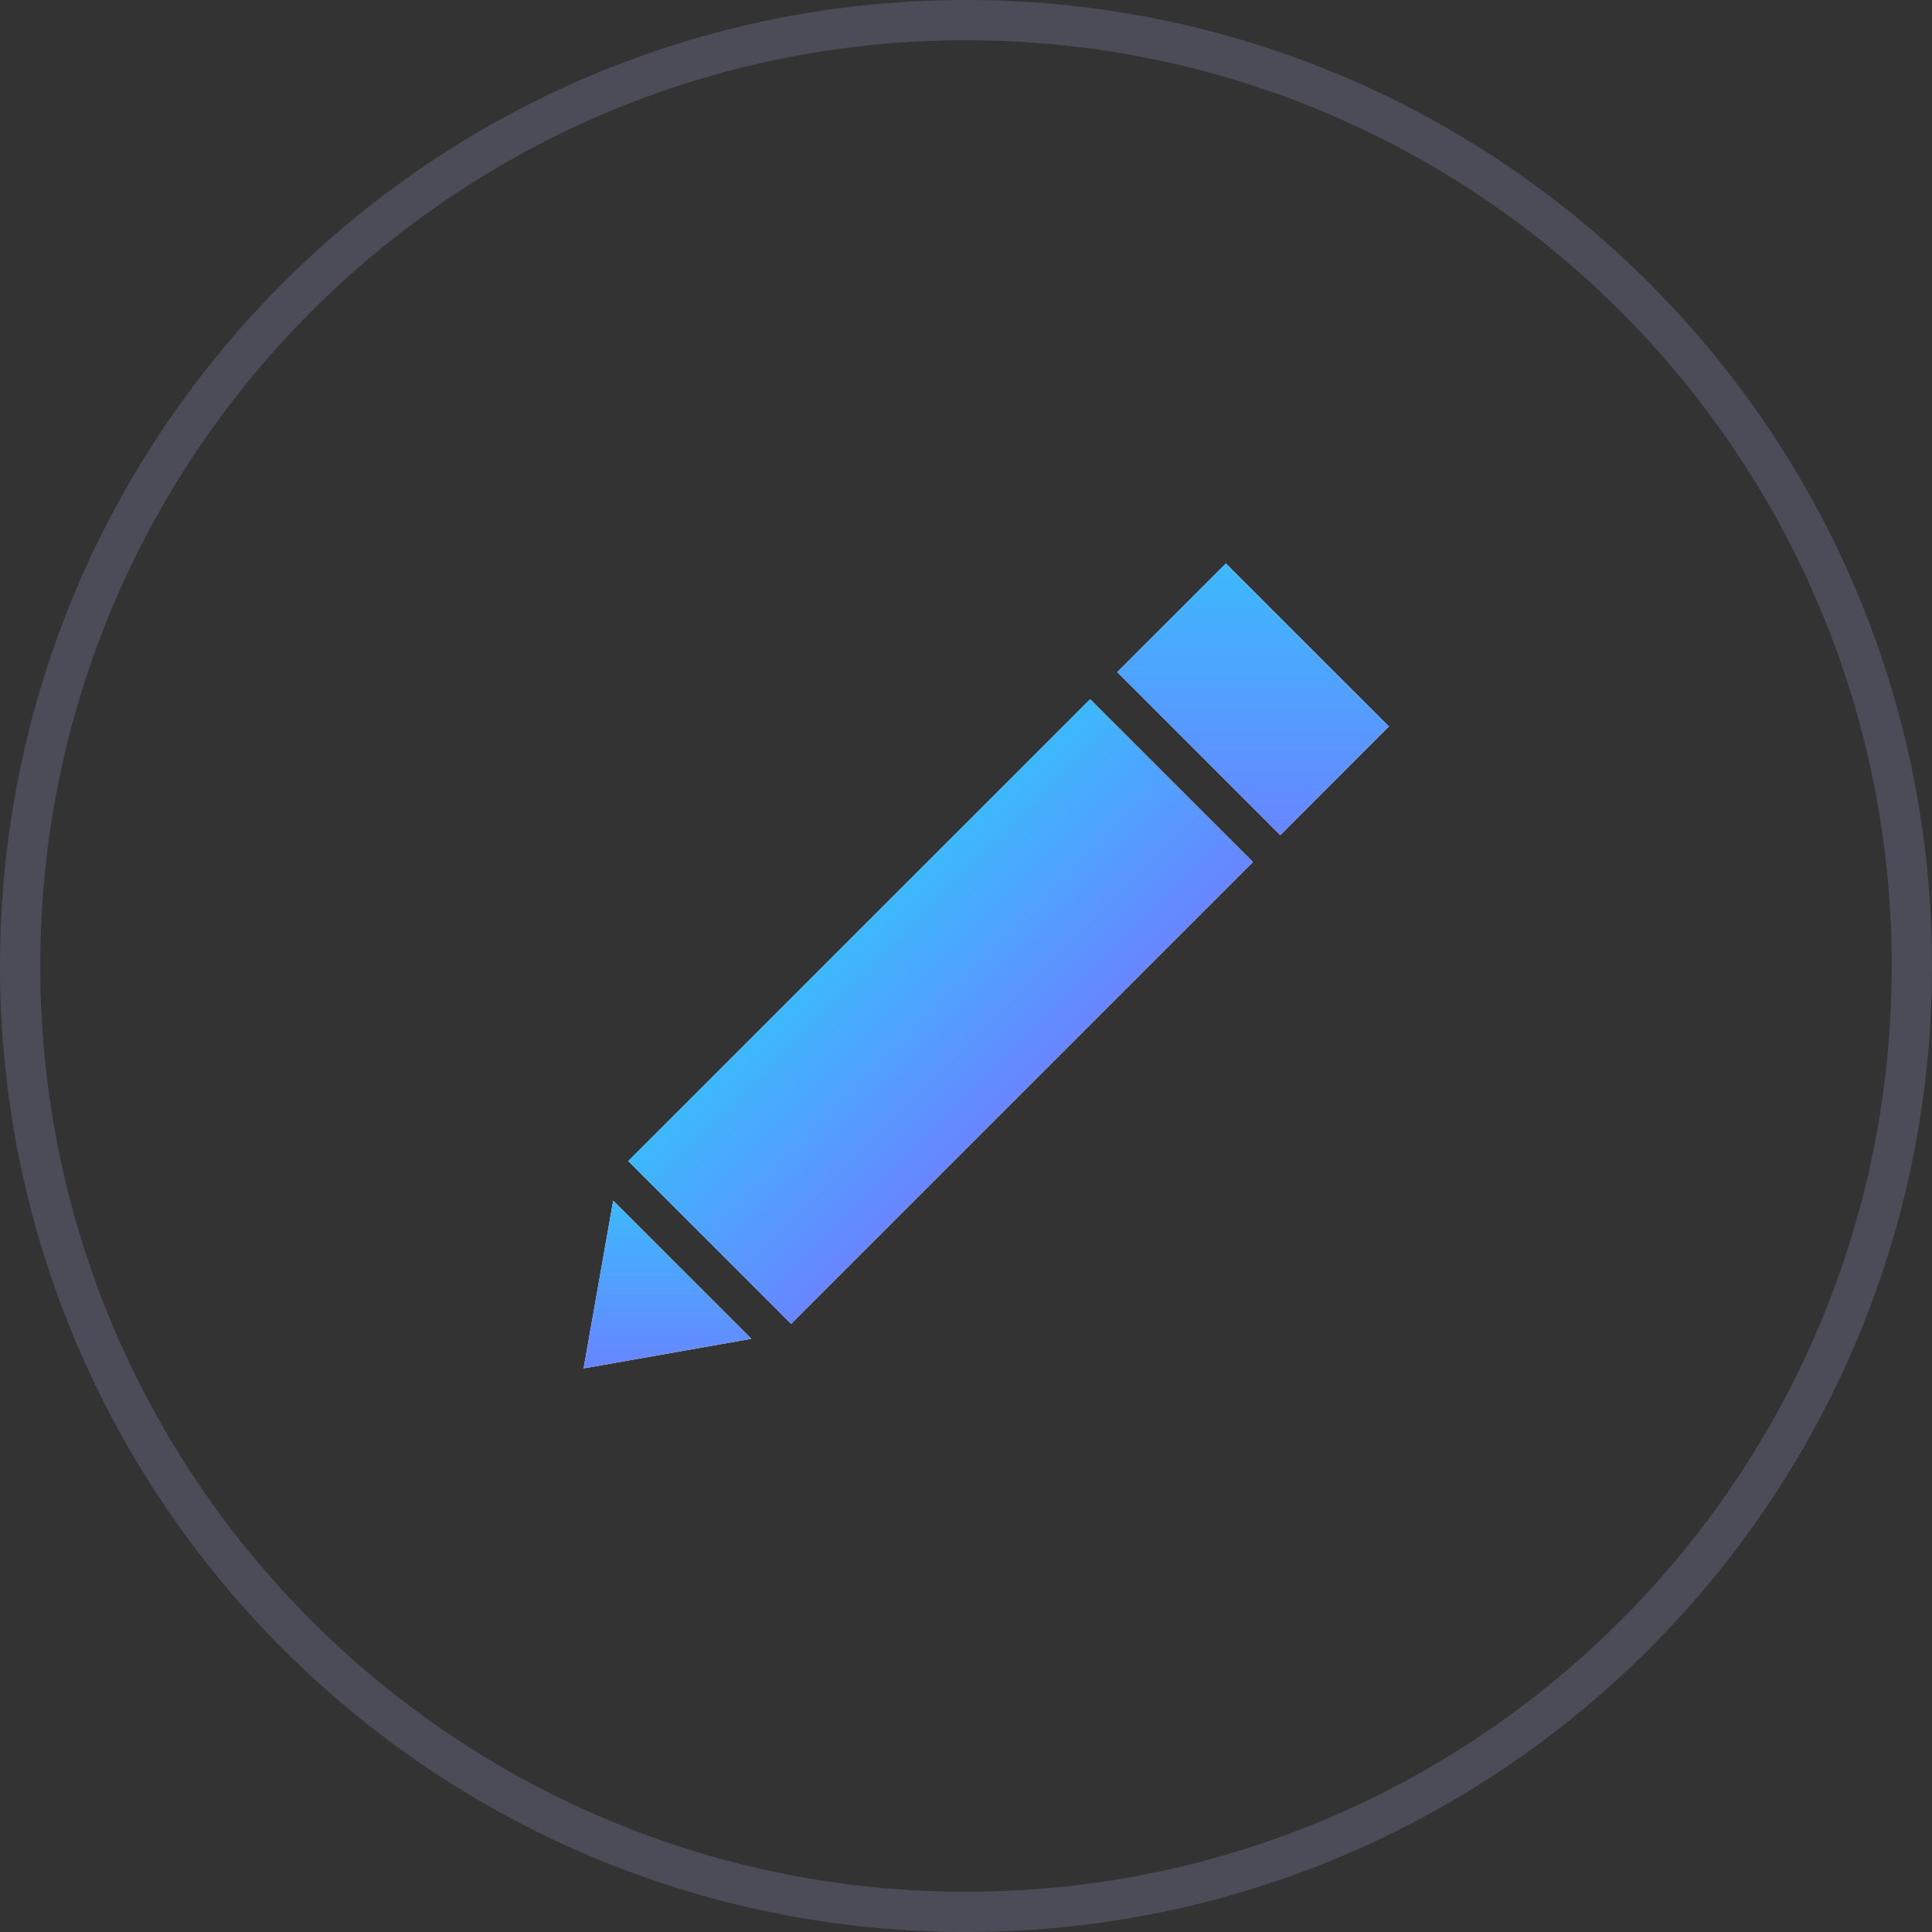 <svg width="48" height="48" viewBox="0 0 48 48" fill="none" xmlns="http://www.w3.org/2000/svg">
<rect x="0" y="0" width="48" height="48" fill="#333333" stroke="none"/>
<g clip-path="url(#clip0_27816_9809)">
<path d="M24 0.5C36.979 0.5 47.5 11.021 47.5 24C47.5 36.979 36.979 47.5 24 47.5C11.021 47.5 0.5 36.979 0.5 24C0.5 11.021 11.021 0.5 24 0.5Z" stroke="#4C4C59"/>
<path d="M18.667 33.262L14.5 33.997L15.235 29.83L18.667 33.262Z" fill="white"/>
<path d="M18.667 33.262L14.5 33.997L15.235 29.83L18.667 33.262Z" fill="url(#paint0_linear_27816_9809)"/>
<path d="M31.126 21.424L19.672 32.885L31.126 21.424Z" fill="white"/>
<path d="M34.506 18.049L31.809 20.748L27.758 16.697L30.457 14L34.506 18.049Z" fill="white"/>
<path d="M34.506 18.049L31.809 20.748L27.758 16.697L30.457 14L34.506 18.049Z" fill="url(#paint1_linear_27816_9809)"/>
<path d="M27.084 17.372L15.609 28.846L19.655 32.891L31.129 21.417L27.084 17.372Z" fill="white"/>
<path d="M27.084 17.372L15.609 28.846L19.655 32.891L31.129 21.417L27.084 17.372Z" fill="url(#paint2_linear_27816_9809)"/>
</g>
<defs>
<linearGradient id="paint0_linear_27816_9809" x1="16.584" y1="33.959" x2="16.584" y2="29.792" gradientUnits="userSpaceOnUse">
<stop stop-color="#6786FF"/>
<stop offset="1" stop-color="#3CB9FD"/>
</linearGradient>
<linearGradient id="paint1_linear_27816_9809" x1="31.132" y1="20.686" x2="31.132" y2="13.938" gradientUnits="userSpaceOnUse">
<stop stop-color="#6786FF"/>
<stop offset="1" stop-color="#3CB9FD"/>
</linearGradient>
<linearGradient id="paint2_linear_27816_9809" x1="25.355" y1="27.117" x2="21.309" y2="23.071" gradientUnits="userSpaceOnUse">
<stop stop-color="#6786FF"/>
<stop offset="1" stop-color="#3CB9FD"/>
</linearGradient>
<clipPath id="clip0_27816_9809">
<rect width="48" height="48" fill="white"/>
</clipPath>
</defs>
</svg>
